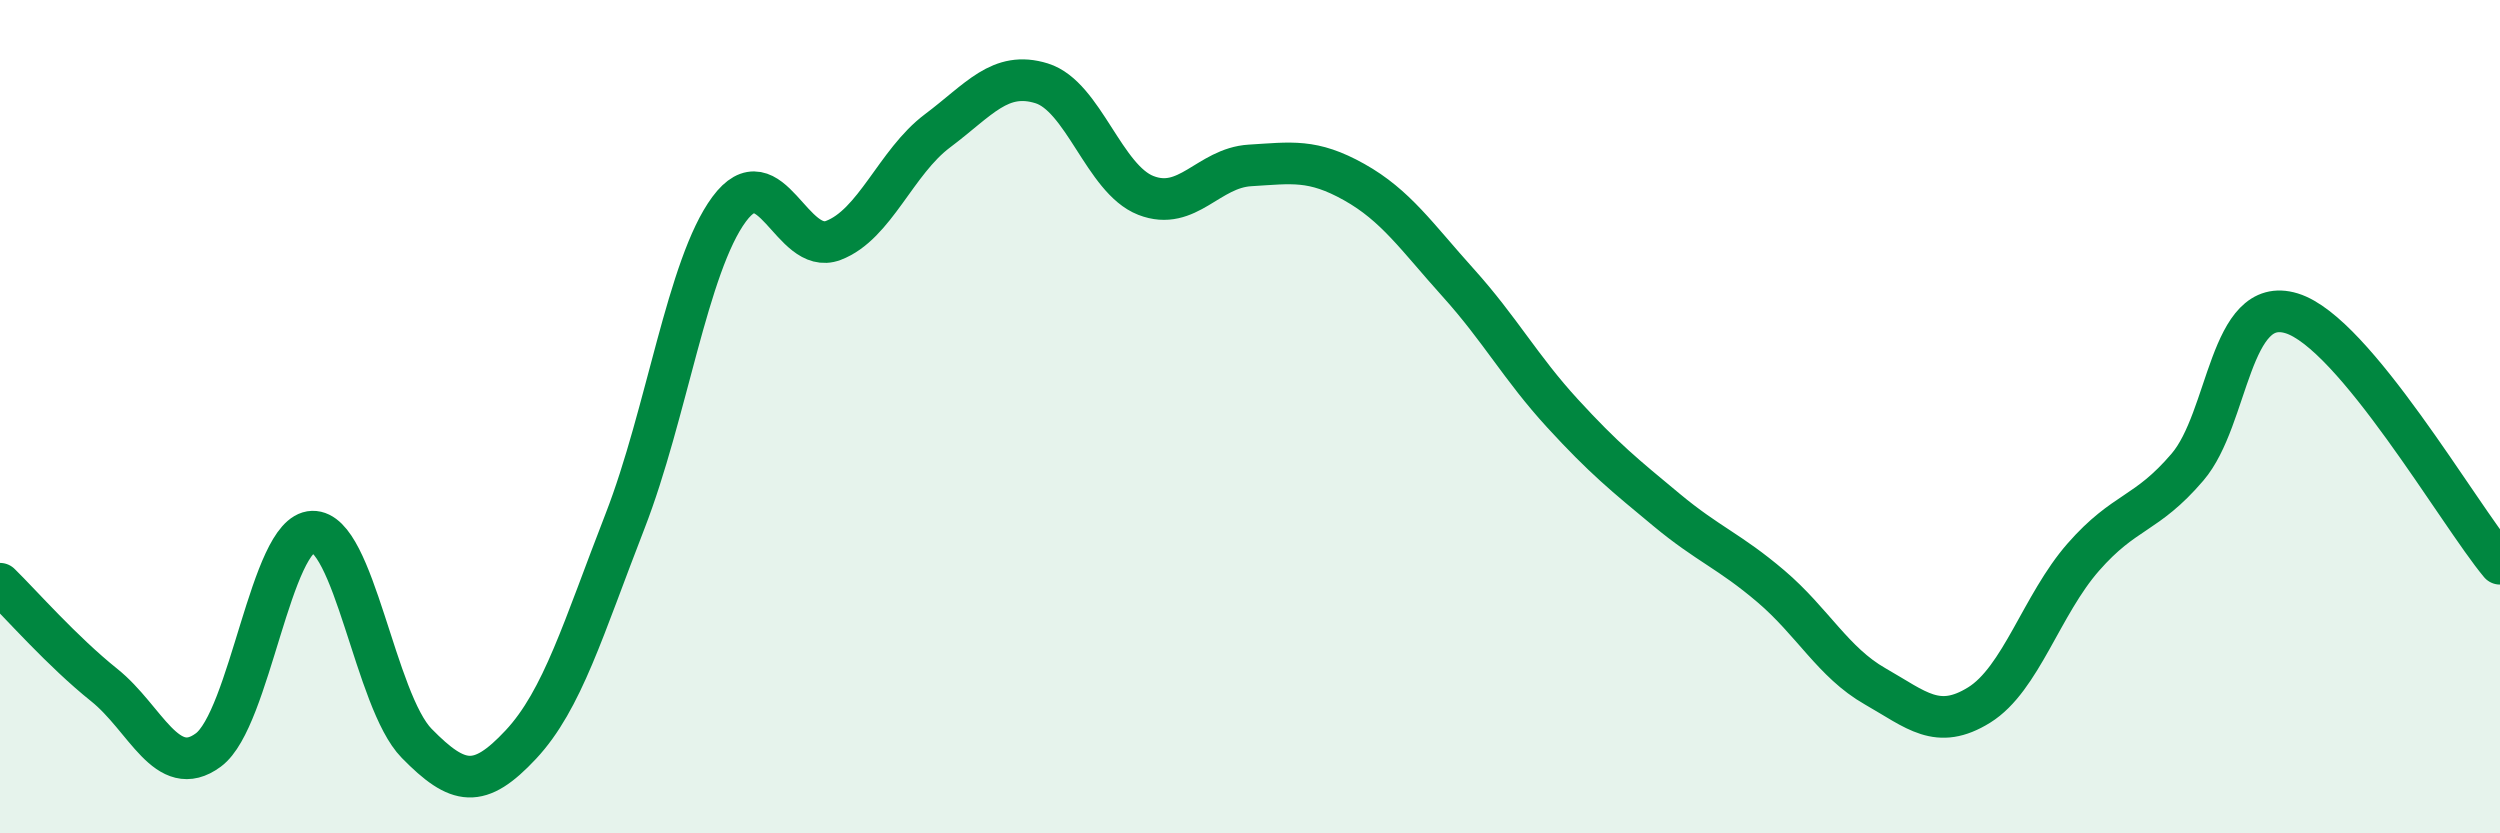 
    <svg width="60" height="20" viewBox="0 0 60 20" xmlns="http://www.w3.org/2000/svg">
      <path
        d="M 0,14.01 C 0.5,14.5 1.5,15.64 2.5,16.44 C 3.5,17.24 4,18.74 5,18 C 6,17.26 6.5,12.79 7.5,12.76 C 8.5,12.73 9,16.82 10,17.84 C 11,18.86 11.5,18.94 12.5,17.87 C 13.5,16.8 14,15.08 15,12.51 C 16,9.94 16.5,6.37 17.5,5.02 C 18.5,3.67 19,6.15 20,5.77 C 21,5.39 21.5,3.89 22.5,3.14 C 23.5,2.39 24,1.69 25,2 C 26,2.31 26.5,4.3 27.5,4.69 C 28.5,5.08 29,4.03 30,3.97 C 31,3.91 31.5,3.81 32.5,4.37 C 33.5,4.93 34,5.68 35,6.79 C 36,7.9 36.5,8.83 37.5,9.92 C 38.5,11.01 39,11.41 40,12.24 C 41,13.07 41.5,13.22 42.5,14.07 C 43.5,14.92 44,15.9 45,16.47 C 46,17.04 46.5,17.54 47.5,16.92 C 48.5,16.3 49,14.51 50,13.37 C 51,12.23 51.5,12.38 52.5,11.21 C 53.5,10.04 53.5,7.06 55,7.52 C 56.5,7.98 59,12.33 60,13.53L60 20L0 20Z"
        fill="#008740"
        opacity="0.1"
        stroke-linecap="round"
        stroke-linejoin="round"
      />
      <path
        d="M 0,14.01 C 0.5,14.5 1.5,15.64 2.5,16.44 C 3.5,17.24 4,18.74 5,18 C 6,17.26 6.5,12.79 7.5,12.76 C 8.5,12.73 9,16.82 10,17.84 C 11,18.86 11.5,18.94 12.5,17.87 C 13.5,16.8 14,15.08 15,12.51 C 16,9.94 16.5,6.37 17.5,5.02 C 18.5,3.67 19,6.15 20,5.77 C 21,5.39 21.5,3.89 22.5,3.14 C 23.5,2.39 24,1.69 25,2 C 26,2.31 26.5,4.3 27.5,4.69 C 28.5,5.08 29,4.03 30,3.97 C 31,3.91 31.5,3.81 32.5,4.37 C 33.5,4.93 34,5.68 35,6.79 C 36,7.9 36.5,8.83 37.5,9.92 C 38.5,11.01 39,11.41 40,12.24 C 41,13.07 41.5,13.22 42.5,14.07 C 43.5,14.92 44,15.9 45,16.47 C 46,17.04 46.5,17.54 47.5,16.92 C 48.5,16.3 49,14.51 50,13.37 C 51,12.23 51.5,12.38 52.5,11.21 C 53.5,10.04 53.5,7.06 55,7.52 C 56.5,7.98 59,12.33 60,13.53"
        stroke="#008740"
        stroke-width="1"
        fill="none"
        stroke-linecap="round"
        stroke-linejoin="round"
      />
    </svg>
  